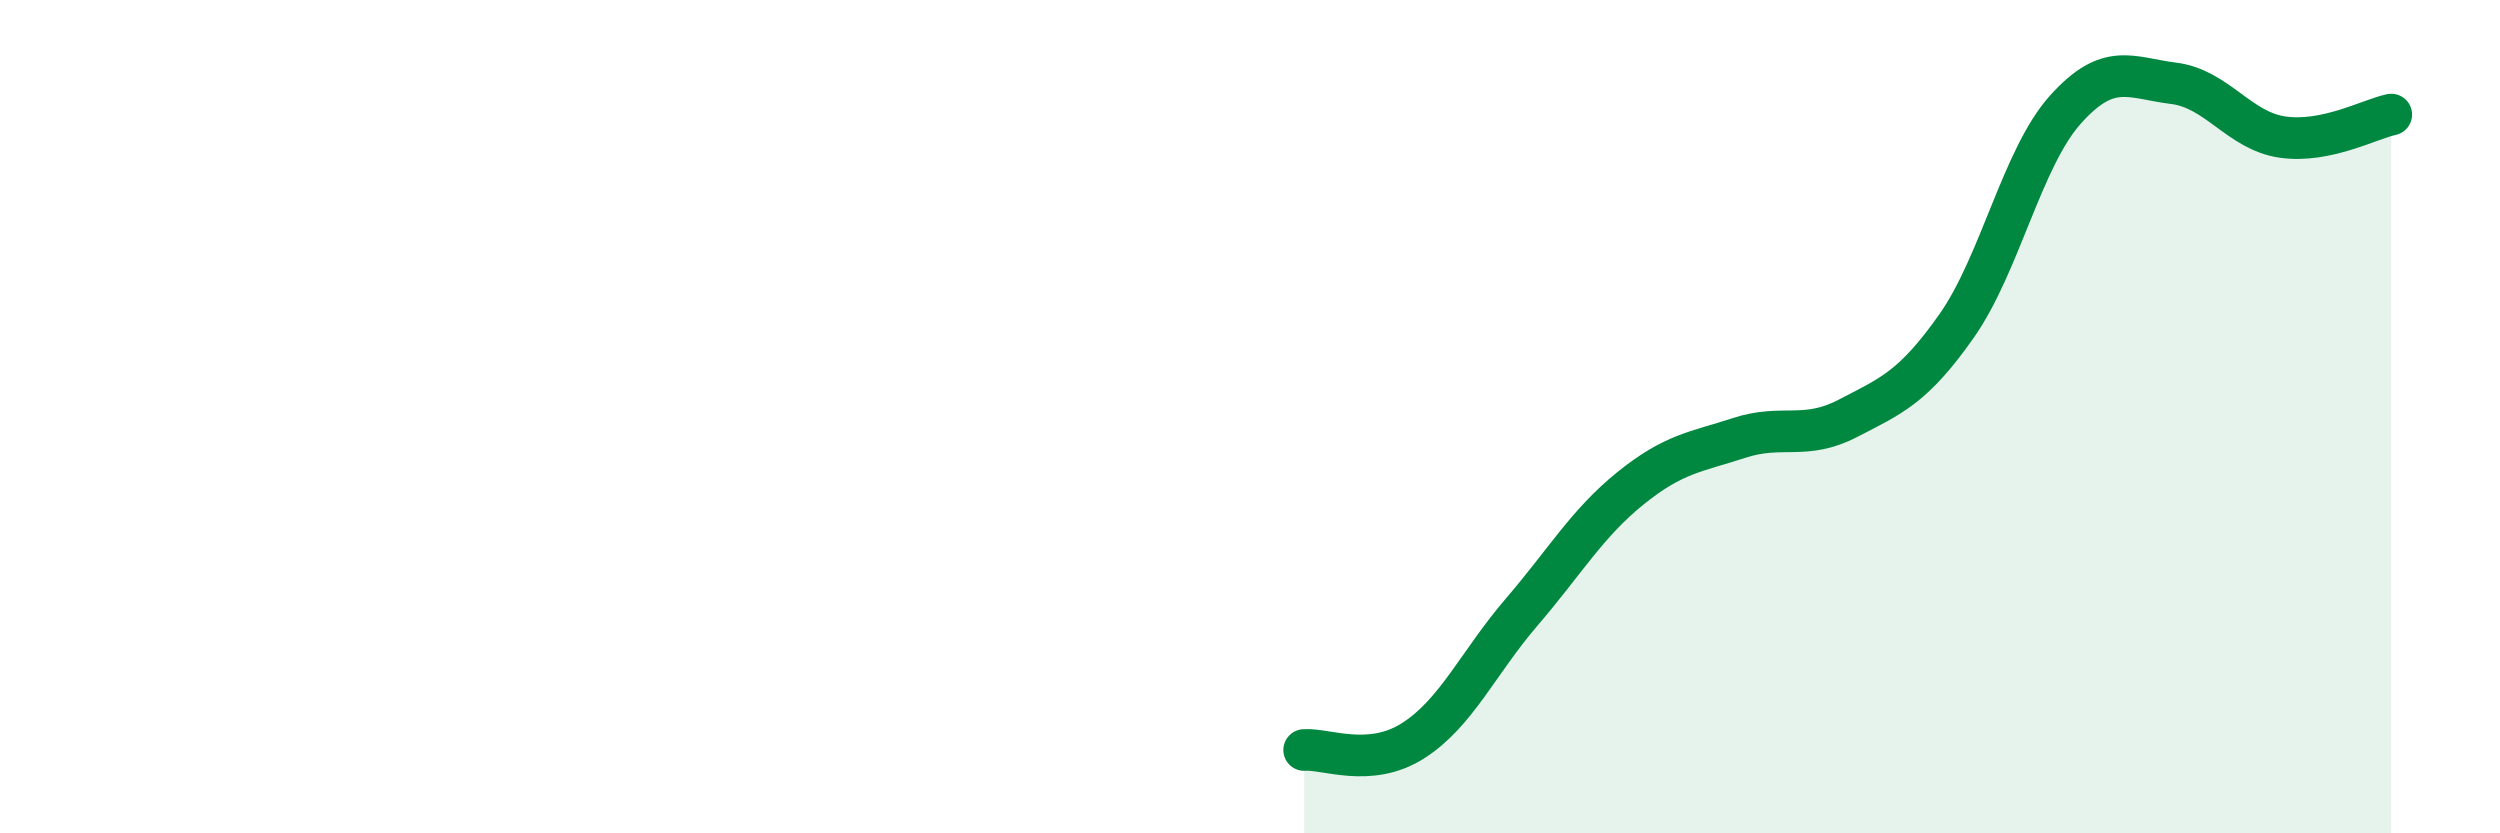 
    <svg width="60" height="20" viewBox="0 0 60 20" xmlns="http://www.w3.org/2000/svg">
      <path
        d="M 31.3,18 C 31.82,17.96 32.87,18.44 33.91,17.78 C 34.95,17.12 35.48,15.9 36.52,14.69 C 37.56,13.48 38.09,12.56 39.13,11.72 C 40.17,10.88 40.7,10.85 41.74,10.51 C 42.78,10.17 43.31,10.58 44.35,10.04 C 45.39,9.5 45.92,9.3 46.96,7.82 C 48,6.34 48.53,3.79 49.57,2.63 C 50.61,1.47 51.13,1.87 52.17,2 C 53.21,2.13 53.74,3.14 54.78,3.29 C 55.82,3.44 56.87,2.86 57.39,2.75L57.39 20L31.3 20Z"
        fill="#008740"
        opacity="0.1"
        stroke-linecap="round"
        stroke-linejoin="round"
      />
      <path
        d="M 31.3,18 C 31.82,17.96 32.87,18.44 33.91,17.78 C 34.95,17.12 35.48,15.9 36.52,14.69 C 37.56,13.48 38.09,12.56 39.13,11.72 C 40.17,10.88 40.7,10.85 41.74,10.51 C 42.78,10.17 43.31,10.58 44.35,10.04 C 45.39,9.5 45.92,9.3 46.96,7.82 C 48,6.34 48.53,3.79 49.57,2.63 C 50.61,1.47 51.13,1.87 52.17,2 C 53.21,2.13 53.74,3.14 54.78,3.29 C 55.82,3.44 56.87,2.86 57.39,2.75"
        stroke="#008740"
        stroke-width="1"
        fill="none"
        stroke-linecap="round"
        stroke-linejoin="round"
      />
    </svg>
  